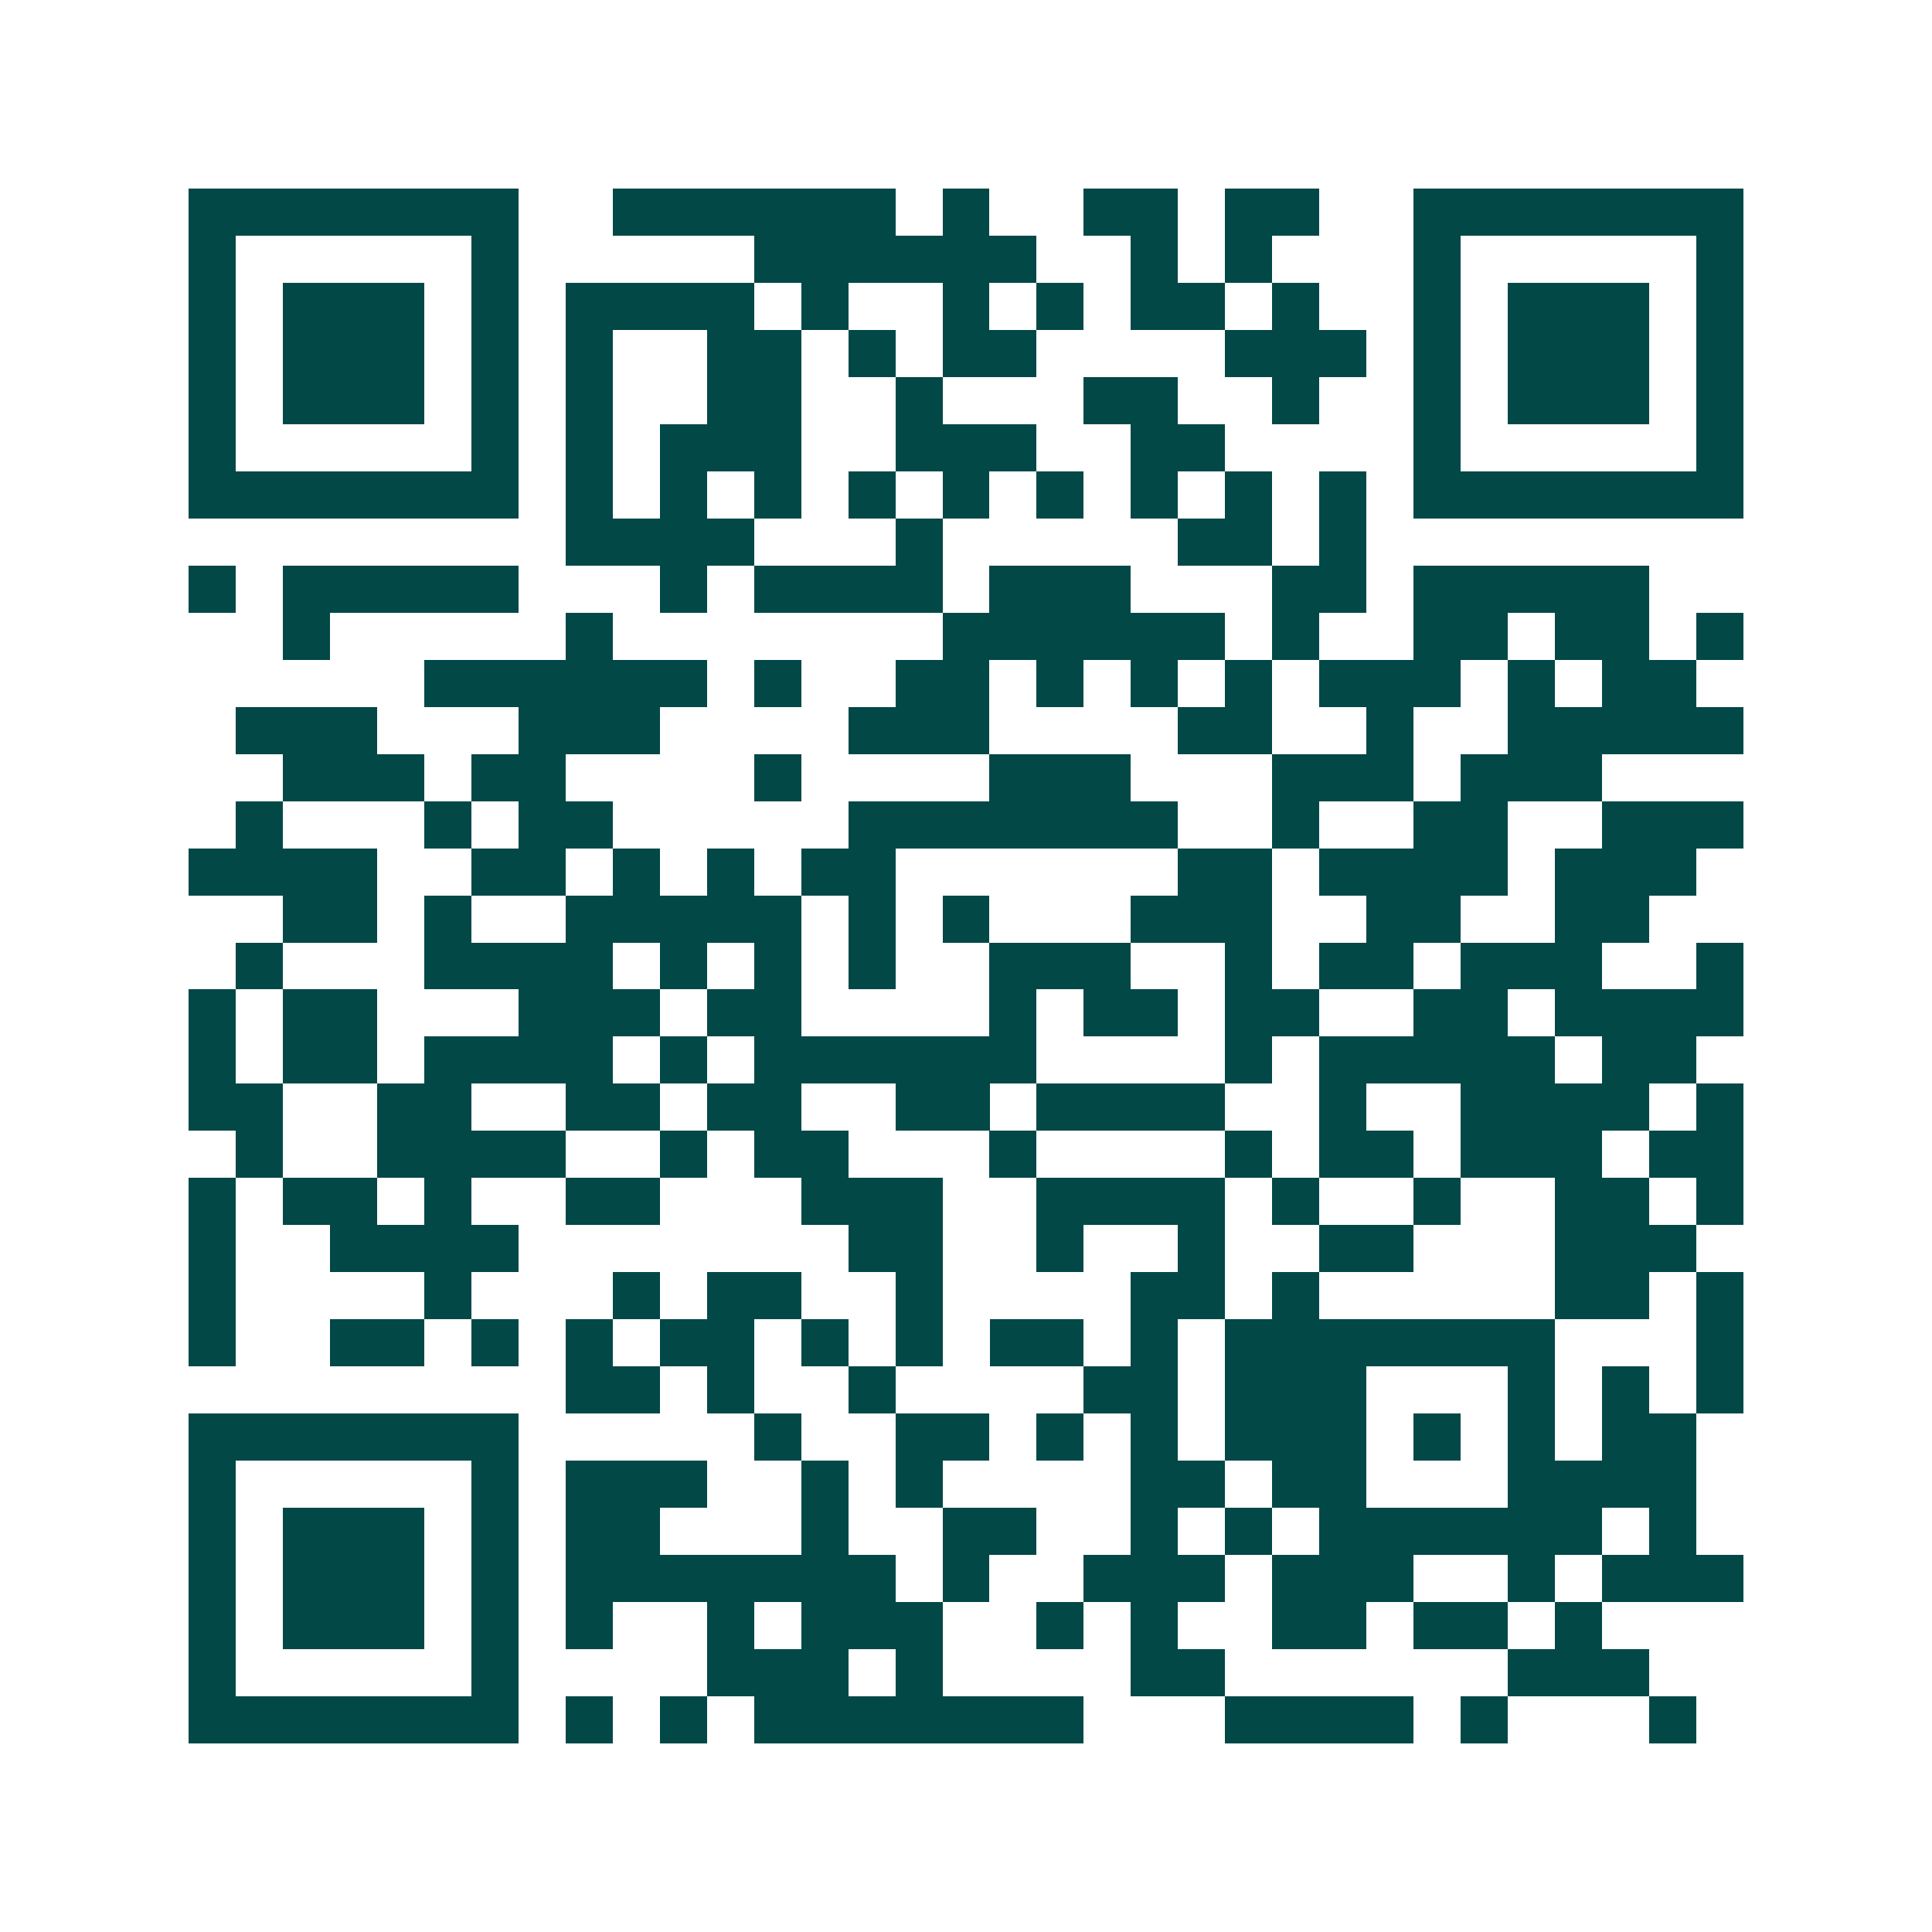 <svg xmlns="http://www.w3.org/2000/svg" width="200" height="200" viewBox="0 0 41 41" shape-rendering="crispEdges"><path fill="#ffffff" d="M0 0h41v41H0z"/><path stroke="#014847" d="M4 4.5h7m2 0h6m1 0h1m2 0h2m1 0h2m2 0h7M4 5.5h1m5 0h1m5 0h6m2 0h1m1 0h1m3 0h1m5 0h1M4 6.5h1m1 0h3m1 0h1m1 0h4m1 0h1m2 0h1m1 0h1m1 0h2m1 0h1m2 0h1m1 0h3m1 0h1M4 7.5h1m1 0h3m1 0h1m1 0h1m2 0h2m1 0h1m1 0h2m4 0h3m1 0h1m1 0h3m1 0h1M4 8.5h1m1 0h3m1 0h1m1 0h1m2 0h2m2 0h1m3 0h2m2 0h1m2 0h1m1 0h3m1 0h1M4 9.5h1m5 0h1m1 0h1m1 0h3m2 0h3m2 0h2m4 0h1m5 0h1M4 10.5h7m1 0h1m1 0h1m1 0h1m1 0h1m1 0h1m1 0h1m1 0h1m1 0h1m1 0h1m1 0h7M12 11.5h4m3 0h1m5 0h2m1 0h1M4 12.5h1m1 0h5m3 0h1m1 0h4m1 0h3m3 0h2m1 0h5M6 13.5h1m5 0h1m7 0h6m1 0h1m2 0h2m1 0h2m1 0h1M9 14.5h6m1 0h1m2 0h2m1 0h1m1 0h1m1 0h1m1 0h3m1 0h1m1 0h2M5 15.5h3m3 0h3m4 0h3m4 0h2m2 0h1m2 0h5M6 16.5h3m1 0h2m4 0h1m4 0h3m3 0h3m1 0h3M5 17.5h1m3 0h1m1 0h2m5 0h7m2 0h1m2 0h2m2 0h3M4 18.5h4m2 0h2m1 0h1m1 0h1m1 0h2m6 0h2m1 0h4m1 0h3M6 19.5h2m1 0h1m2 0h5m1 0h1m1 0h1m3 0h3m2 0h2m2 0h2M5 20.5h1m3 0h4m1 0h1m1 0h1m1 0h1m2 0h3m2 0h1m1 0h2m1 0h3m2 0h1M4 21.5h1m1 0h2m3 0h3m1 0h2m4 0h1m1 0h2m1 0h2m2 0h2m1 0h4M4 22.5h1m1 0h2m1 0h4m1 0h1m1 0h6m4 0h1m1 0h5m1 0h2M4 23.5h2m2 0h2m2 0h2m1 0h2m2 0h2m1 0h4m2 0h1m2 0h4m1 0h1M5 24.5h1m2 0h4m2 0h1m1 0h2m3 0h1m4 0h1m1 0h2m1 0h3m1 0h2M4 25.5h1m1 0h2m1 0h1m2 0h2m3 0h3m2 0h4m1 0h1m2 0h1m2 0h2m1 0h1M4 26.5h1m2 0h4m7 0h2m2 0h1m2 0h1m2 0h2m3 0h3M4 27.5h1m4 0h1m3 0h1m1 0h2m2 0h1m4 0h2m1 0h1m5 0h2m1 0h1M4 28.5h1m2 0h2m1 0h1m1 0h1m1 0h2m1 0h1m1 0h1m1 0h2m1 0h1m1 0h7m3 0h1M12 29.5h2m1 0h1m2 0h1m4 0h2m1 0h3m3 0h1m1 0h1m1 0h1M4 30.5h7m5 0h1m2 0h2m1 0h1m1 0h1m1 0h3m1 0h1m1 0h1m1 0h2M4 31.5h1m5 0h1m1 0h3m2 0h1m1 0h1m4 0h2m1 0h2m3 0h4M4 32.5h1m1 0h3m1 0h1m1 0h2m3 0h1m2 0h2m2 0h1m1 0h1m1 0h6m1 0h1M4 33.5h1m1 0h3m1 0h1m1 0h7m1 0h1m2 0h3m1 0h3m2 0h1m1 0h3M4 34.5h1m1 0h3m1 0h1m1 0h1m2 0h1m1 0h3m2 0h1m1 0h1m2 0h2m1 0h2m1 0h1M4 35.5h1m5 0h1m4 0h3m1 0h1m4 0h2m6 0h3M4 36.5h7m1 0h1m1 0h1m1 0h7m3 0h4m1 0h1m3 0h1"/></svg>

